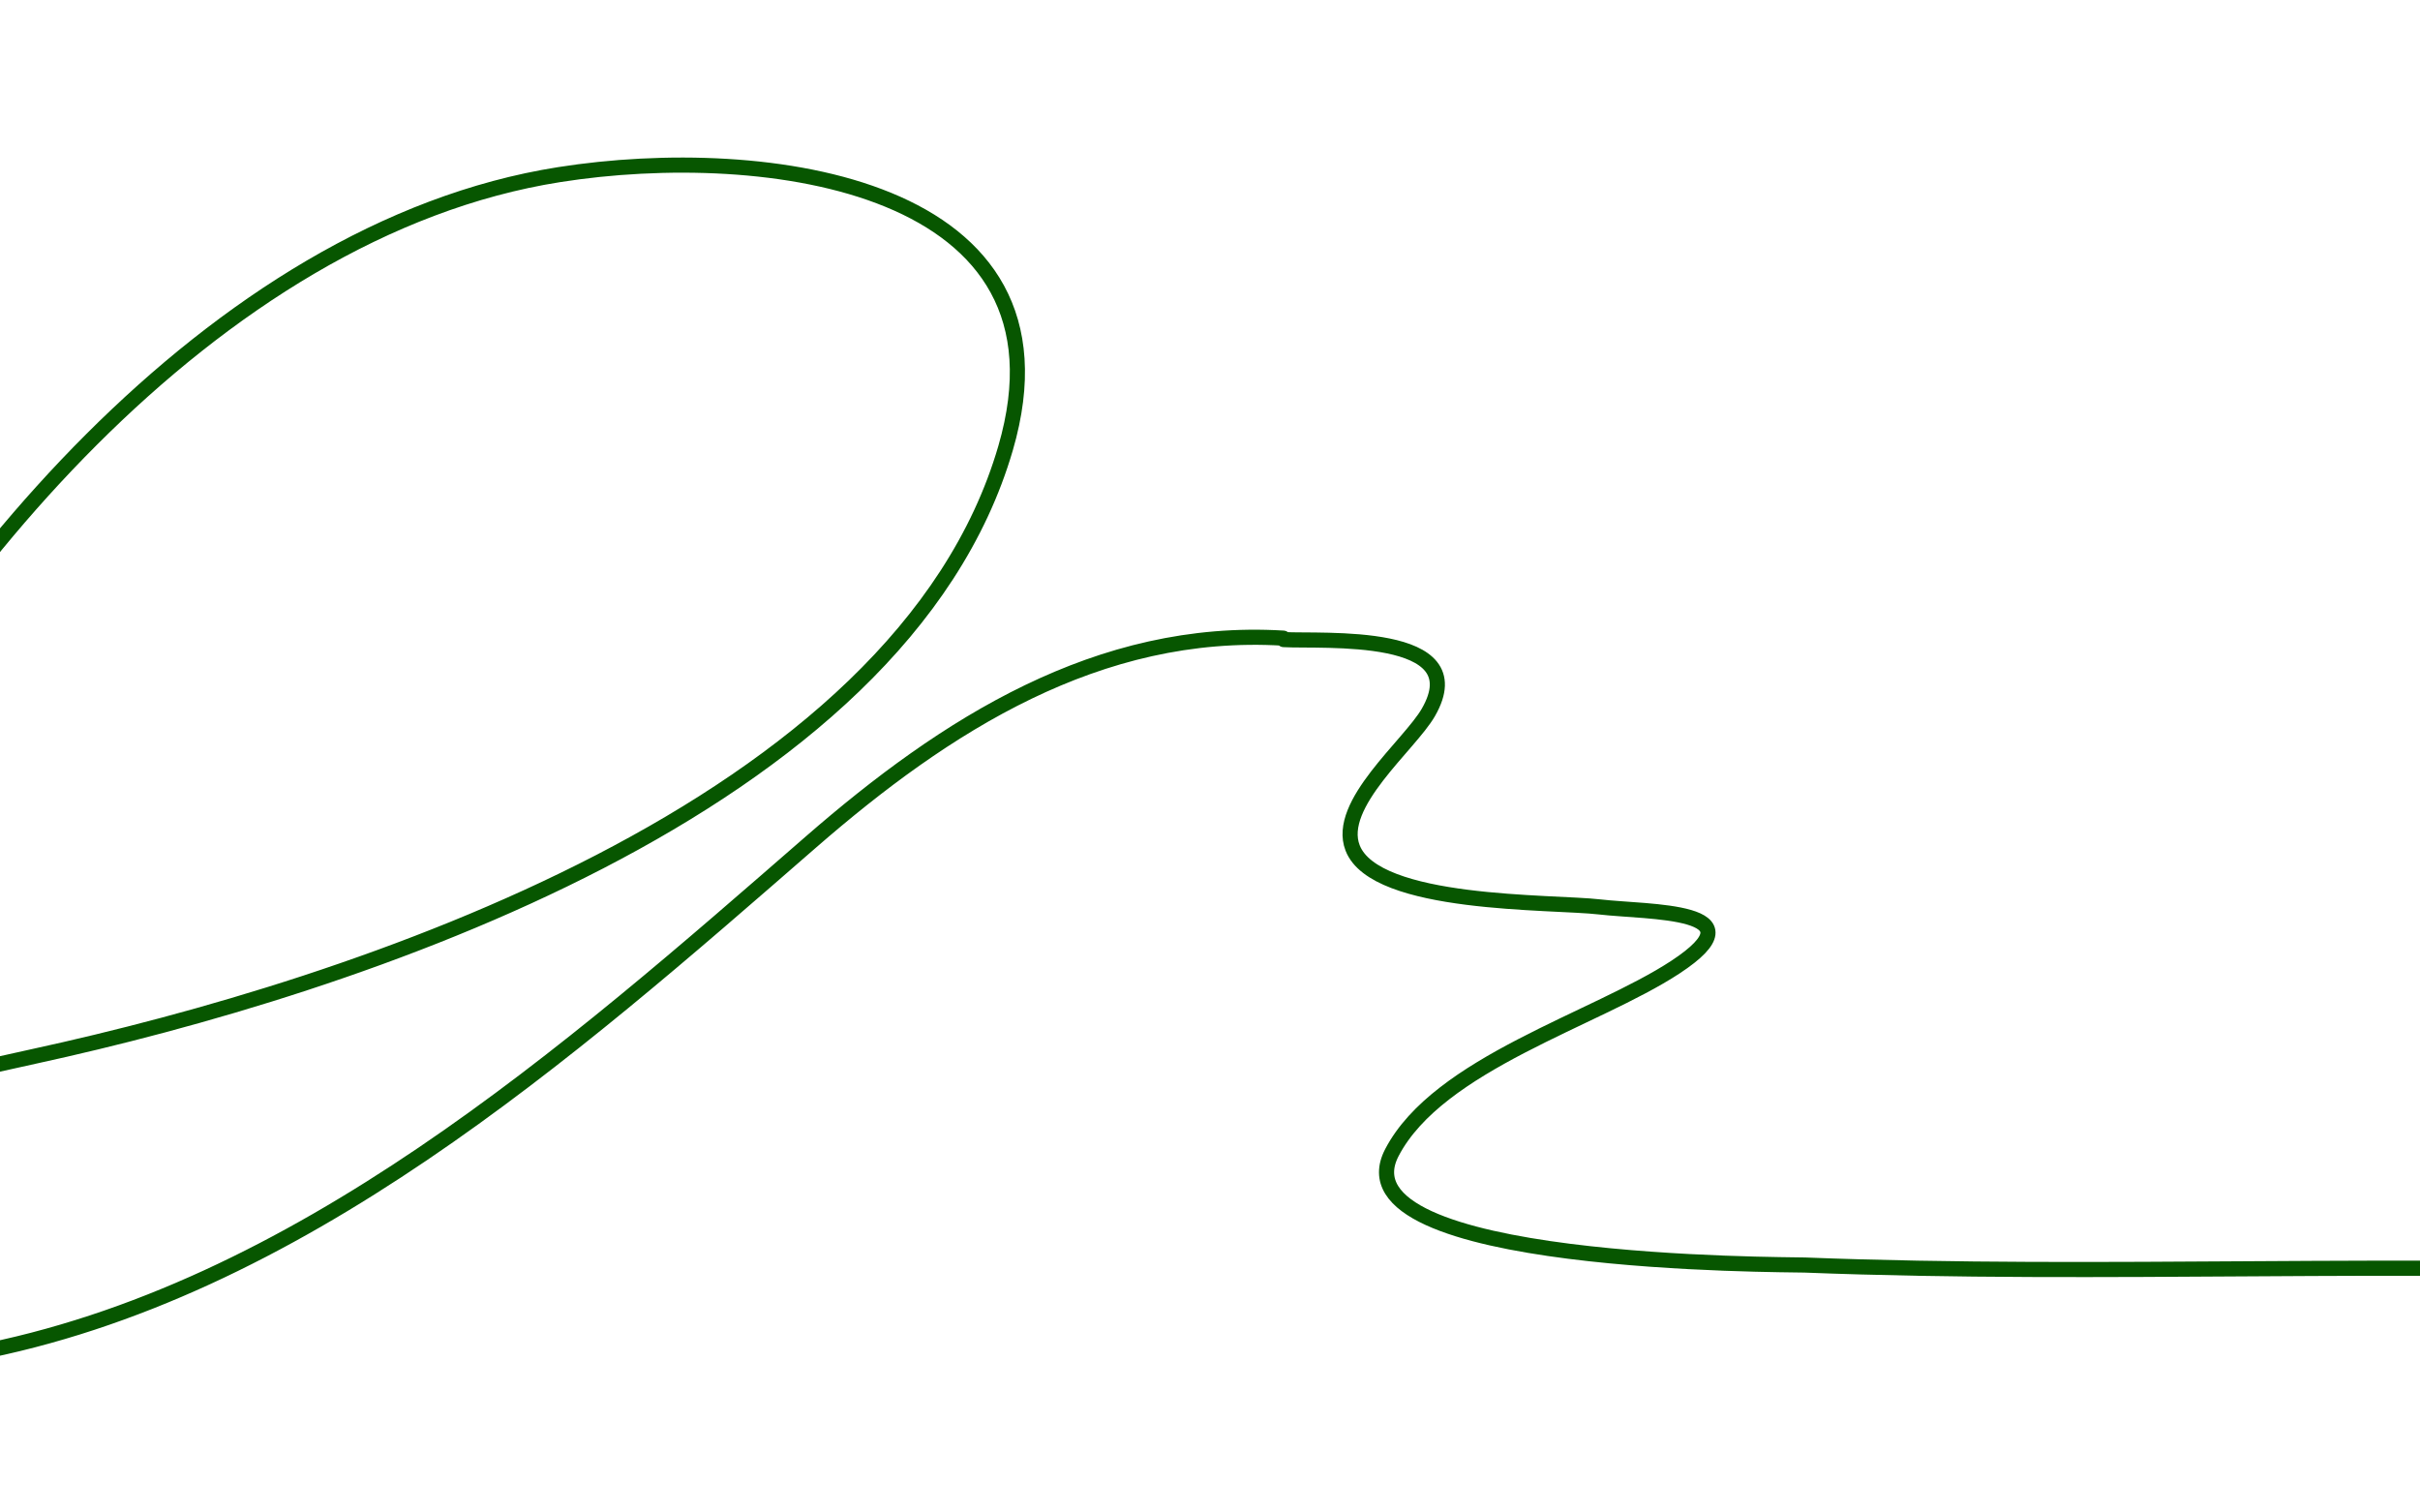 <?xml version="1.0" encoding="UTF-8"?>
<svg xmlns="http://www.w3.org/2000/svg" width="1920" height="1200" viewBox="0 0 1920 1200" fill="none">
  <g clip-path="url(#clip0_391_5578)">
    <path d="M-453 856.547C-383.956 885.467 -313.346 892 -242.216 887.28M-242.216 887.28C-152.511 881.327 -61.98 857.476 27.275 838.06C279.482 783.197 714.351 642.049 797.82 355.536C859.041 145.387 606.838 112.812 443.678 138.536C168.46 181.926 -64.251 466.95 -175.04 704.085C-197.12 751.346 -227.861 819.983 -242.216 887.28ZM-242.216 887.28C-252.215 934.155 -254.263 980.381 -239.897 1018.28C-209.13 1099.45 -85.551 1085.94 -21.647 1073.91C236.145 1025.35 451.549 835.001 643.398 668.03C749.958 575.288 871.365 497.397 1018.13 506.297M1018.47 507.45C1048.82 509.187 1170.87 499.819 1133.26 565.208C1118.3 591.232 1059.65 638.044 1073.15 672.756C1091.19 719.126 1231.53 715.166 1269.02 719.541C1307.94 724.084 1399.8 721.023 1329.15 767.392C1265.92 808.886 1141.27 843.783 1104.36 914.359C1057.01 1004.9 1417.23 1003.1 1431.85 1003.67C1670.51 1013.02 1909.42 999.699 2148 1011.14" stroke="#075600" stroke-width="12" stroke-linecap="round"></path>
  </g>
  <defs>
    <clipPath id="clip0_391_5578">
      <rect width="1920" height="1200" fill="white"></rect>
    </clipPath>
  </defs>
</svg>
